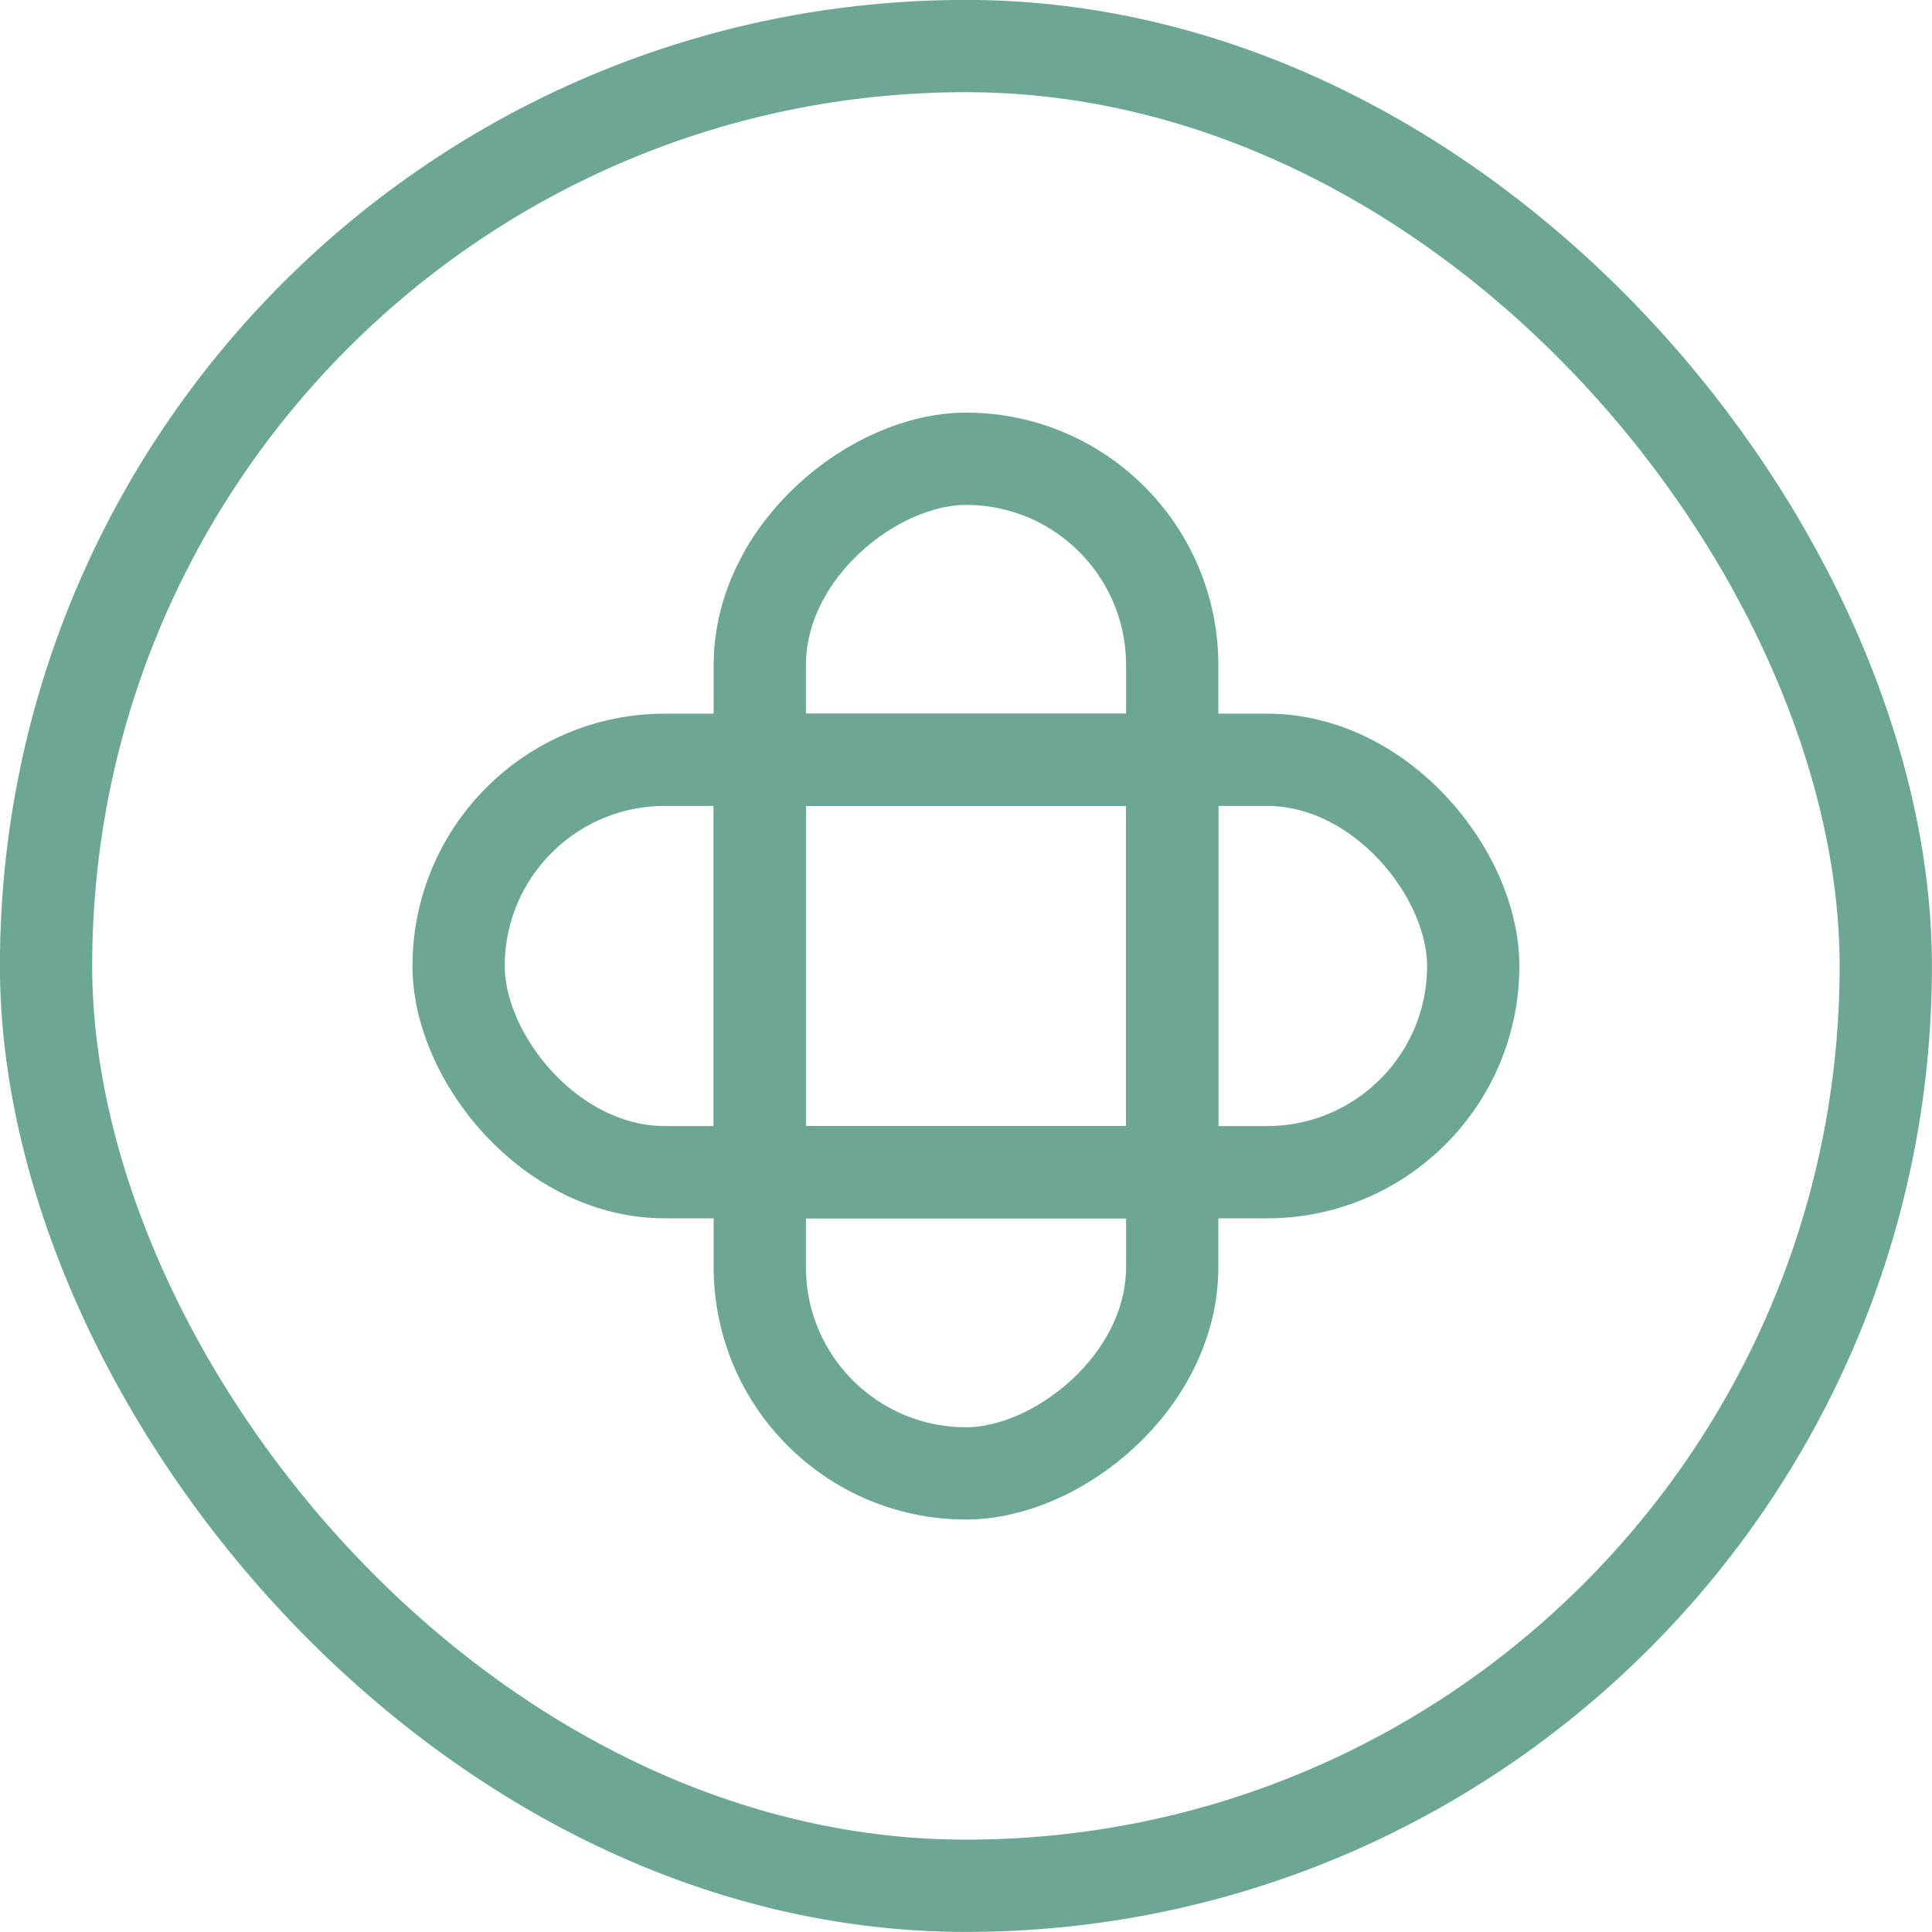 <svg xmlns="http://www.w3.org/2000/svg" viewBox="0 0 113.28 113.28"><defs><style>.cls-1{fill:none;stroke:#6ba696;stroke-miterlimit:10;stroke-width:5.41px;}</style></defs><g id="Layer_2" data-name="Layer 2"><g id="Layer_1-2" data-name="Layer 1"><rect class="cls-1" x="2.7" y="2.7" width="107.87" height="107.87" rx="53.94"/><rect class="cls-1" x="26.89" y="44.55" width="59.49" height="24.18" rx="12.09"/><rect class="cls-1" x="26.89" y="44.55" width="59.49" height="24.18" rx="12.09" transform="translate(0 113.28) rotate(-90)"/><rect class="cls-1" x="44.55" y="44.55" width="24.18" height="24.18"/></g></g></svg>
